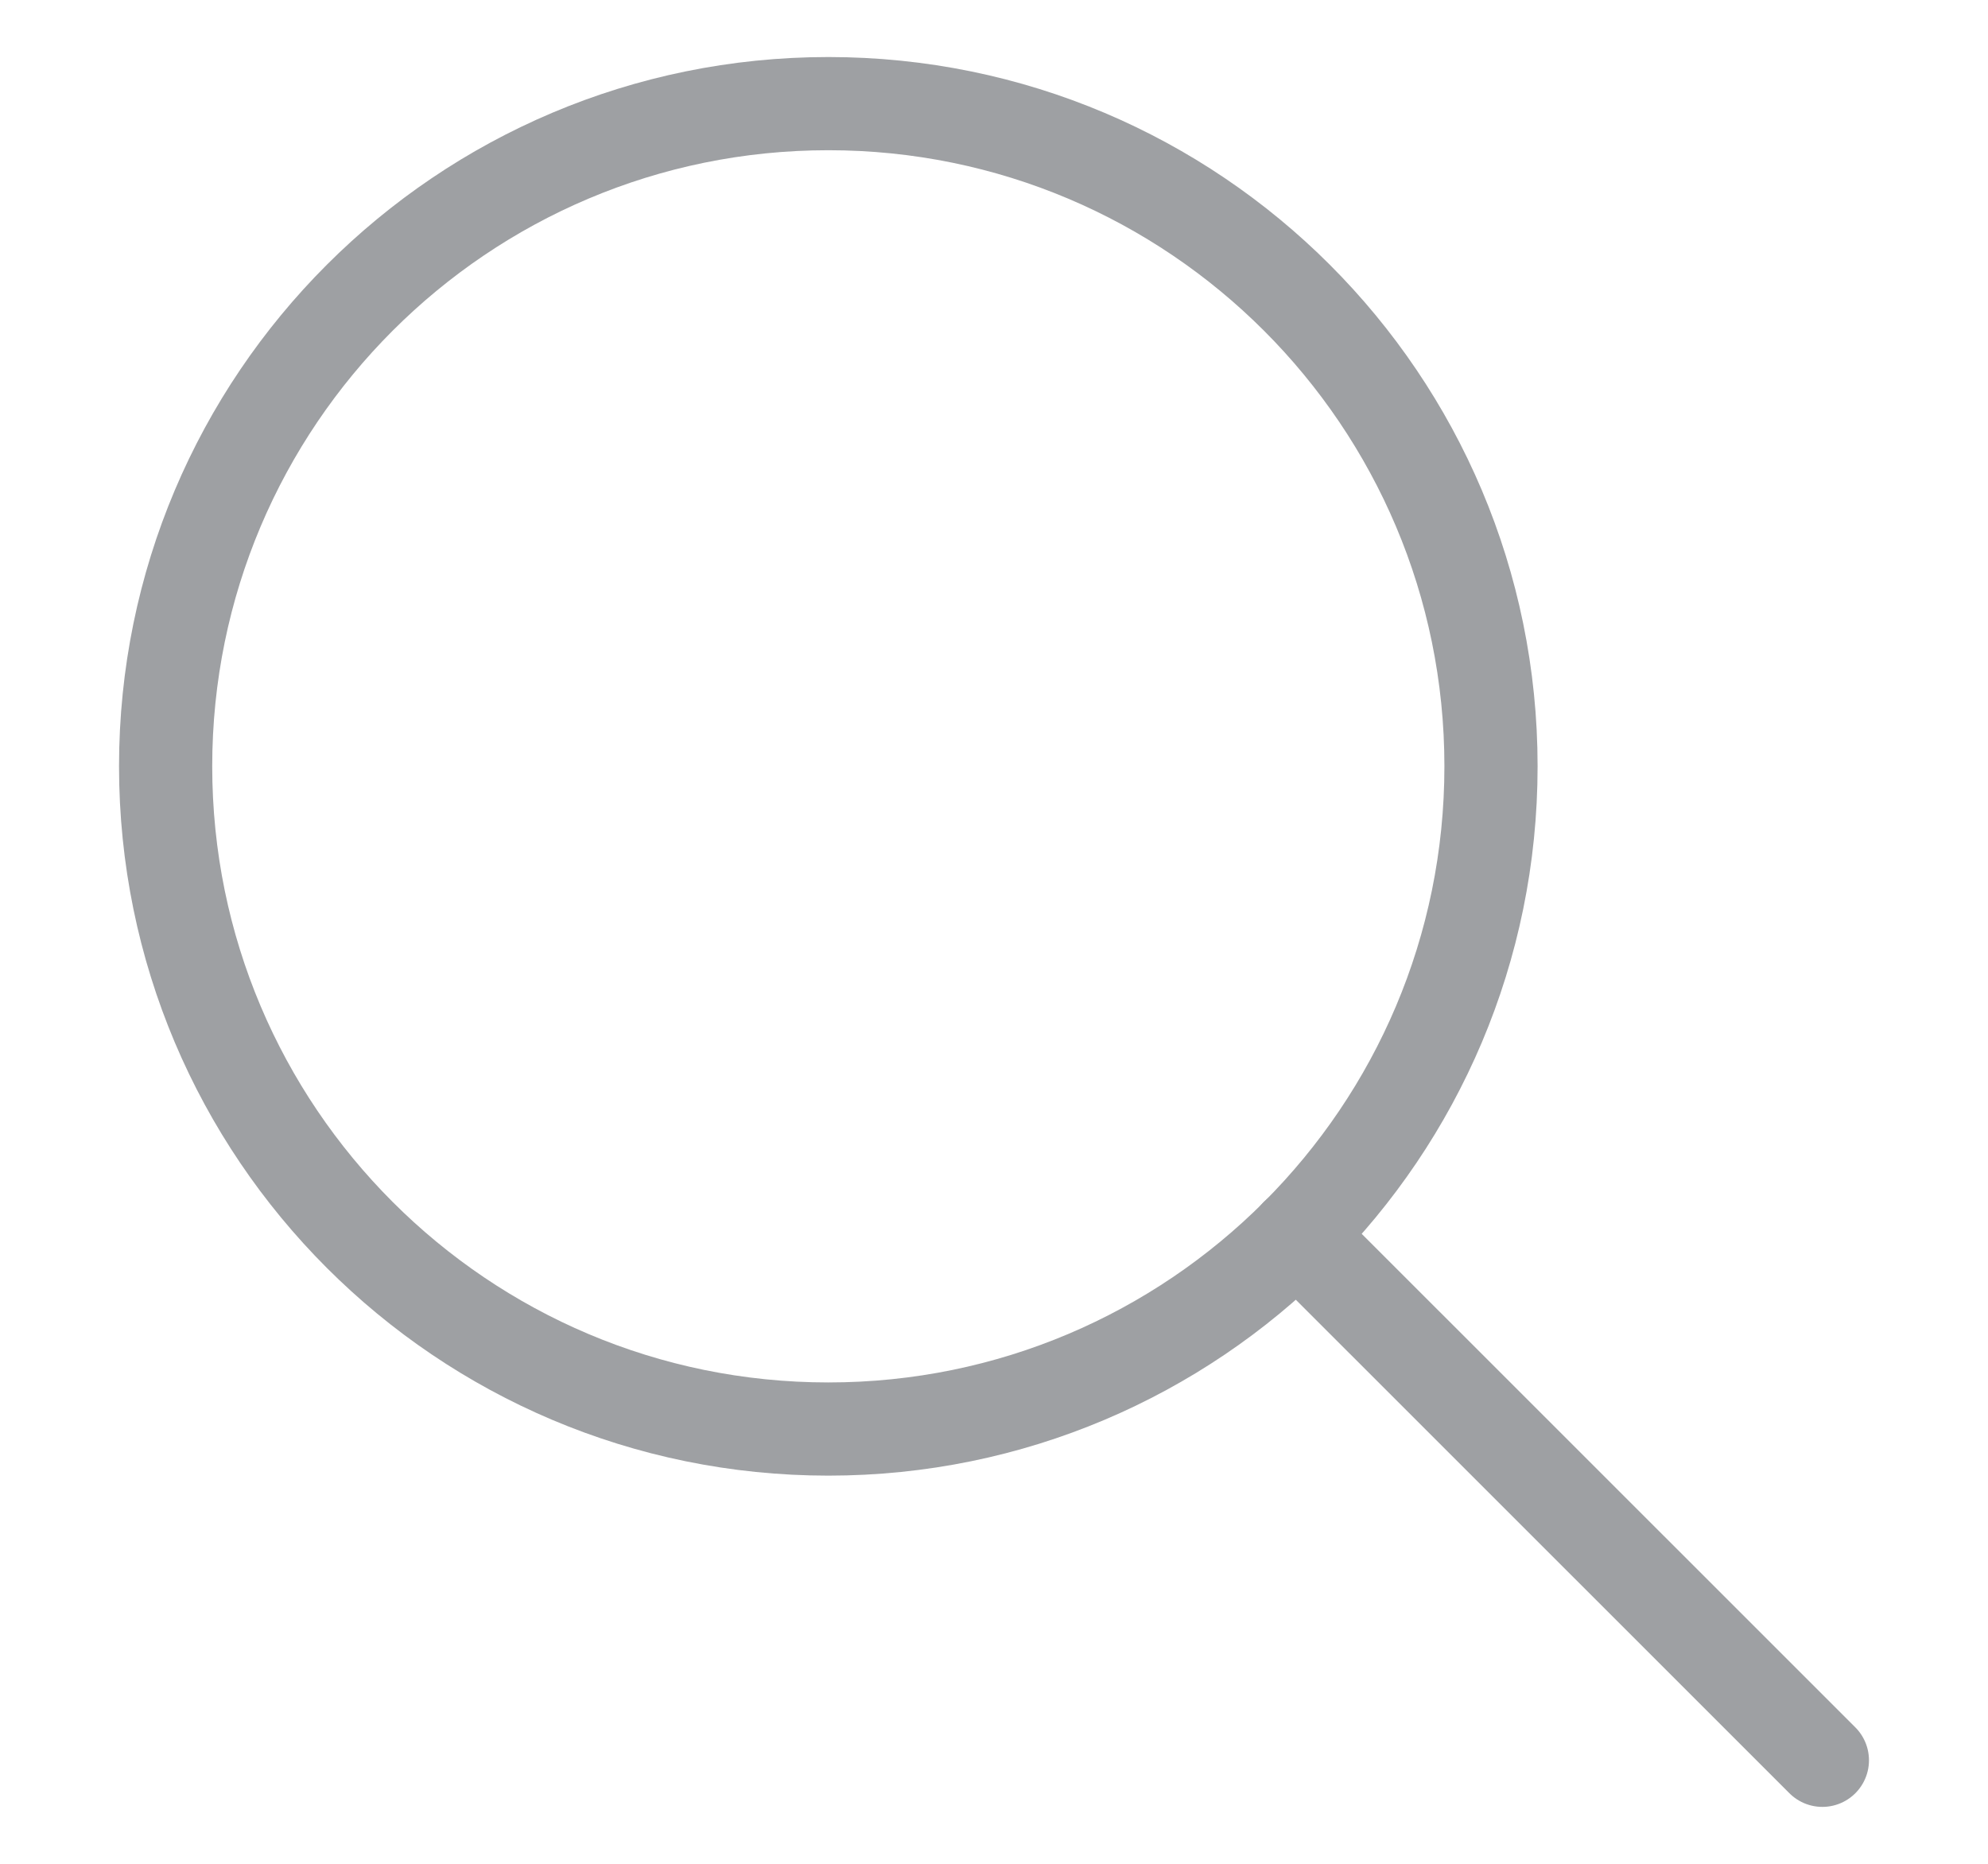 <svg width="16" height="15" viewBox="0 0 16 15" fill="none" xmlns="http://www.w3.org/2000/svg">
<path d="M14.667 14.167L10.437 9.938" stroke="#9EA0A3" stroke-width="0.75" stroke-linecap="round" stroke-linejoin="round"/>
<path d="M6.667 11.501C9.612 11.501 12 9.113 12 6.167C12 3.222 9.612 0.834 6.667 0.834C3.721 0.834 1.333 3.222 1.333 6.167C1.333 9.113 3.721 11.501 6.667 11.501Z" stroke="#9EA0A3" stroke-width="0.75" stroke-linecap="round" stroke-linejoin="round"/>
</svg>
